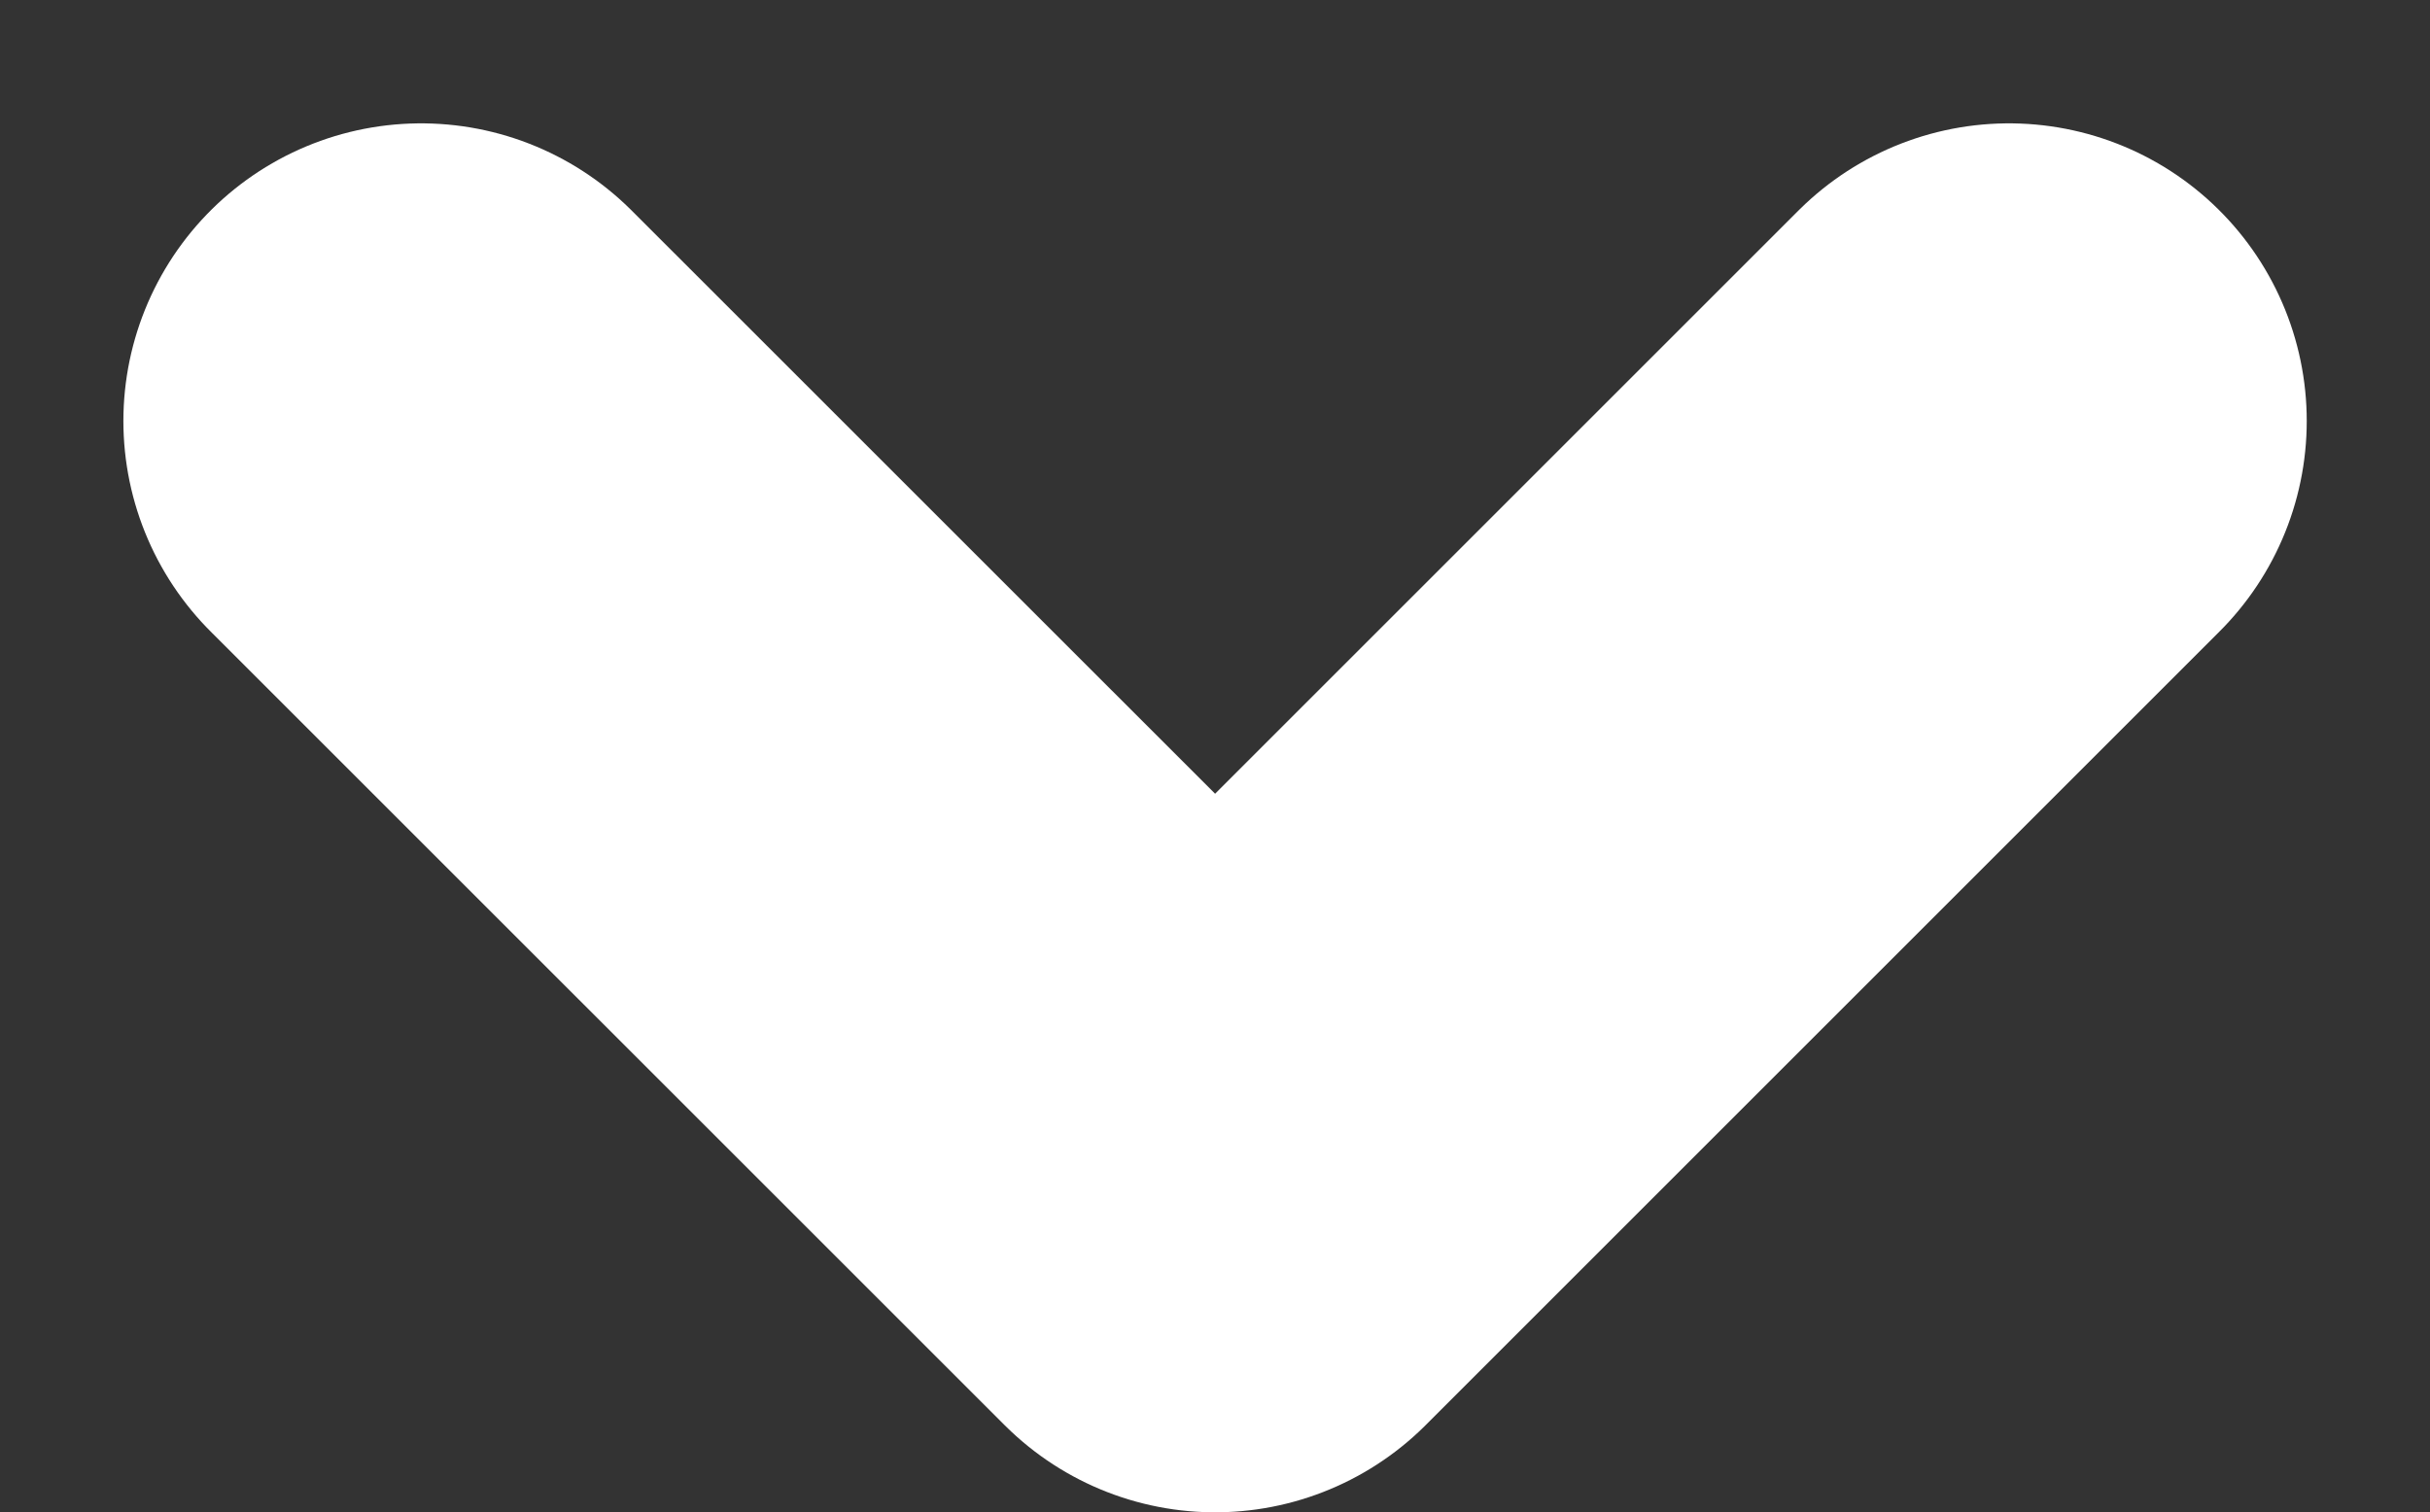 <svg xmlns="http://www.w3.org/2000/svg" width="20.404" height="12.702" viewBox="0 0 20.404 12.702">
  <rect x="0" y="0" width="20.404" height="12.702" fill="#333333" stroke="none"/>
  <path id="Tracé_87" data-name="Tracé 87" d="M0,0,6.667,6.666,13.333,0" transform="translate(3.536 3.536)" fill="none" stroke="#fff" stroke-linecap="round" stroke-linejoin="round" stroke-width="5"/>
</svg>
